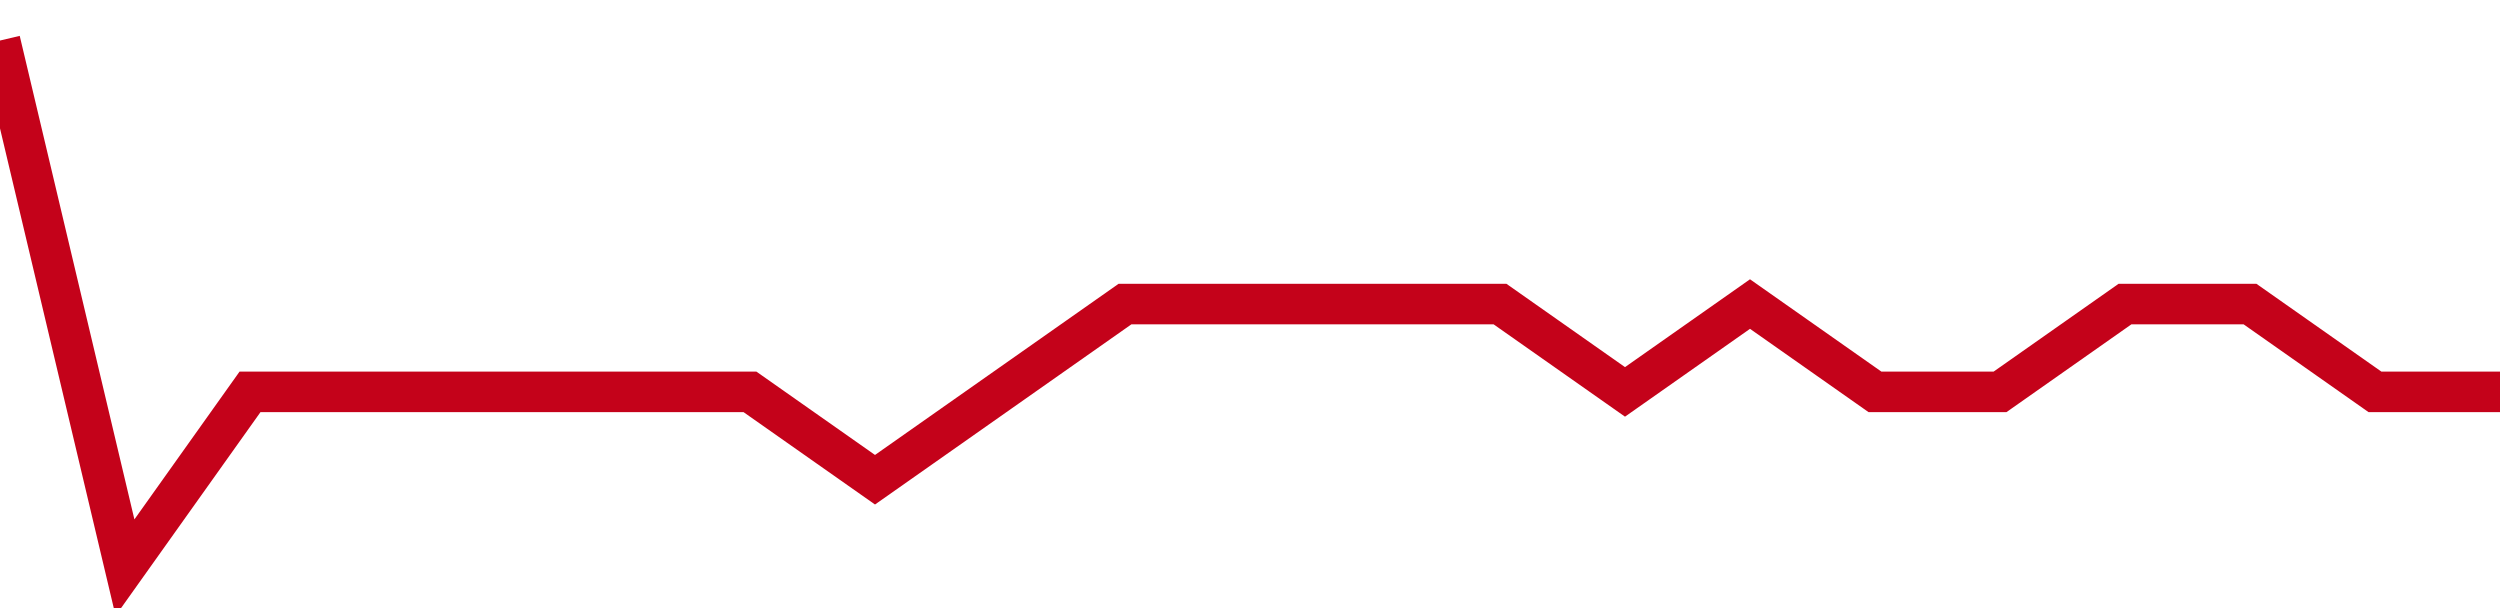 <!-- Generated with https://github.com/jxxe/sparkline/ --><svg viewBox="0 0 185 45" class="sparkline" xmlns="http://www.w3.org/2000/svg"><path class="sparkline--fill" d="M 0 3 L 0 3 L 9.25 42 L 18.5 29 L 27.75 29 L 37 29 L 46.25 29 L 55.5 29 L 64.75 35.5 L 74 29 L 83.25 22.5 L 92.5 22.5 L 101.75 22.5 L 111 22.5 L 120.25 29 L 129.5 22.5 L 138.75 29 L 148 29 L 157.25 22.5 L 166.5 22.5 L 175.75 29 L 185 29 V 45 L 0 45 Z" stroke="none" fill="none" ></path><path class="sparkline--line" d="M 0 3 L 0 3 L 9.25 42 L 18.5 29 L 27.75 29 L 37 29 L 46.25 29 L 55.5 29 L 64.75 35.5 L 74 29 L 83.25 22.5 L 92.5 22.5 L 101.75 22.5 L 111 22.5 L 120.25 29 L 129.5 22.5 L 138.75 29 L 148 29 L 157.25 22.5 L 166.5 22.5 L 175.75 29 L 185 29" fill="none" stroke-width="3" stroke="#C4021A" ></path></svg>